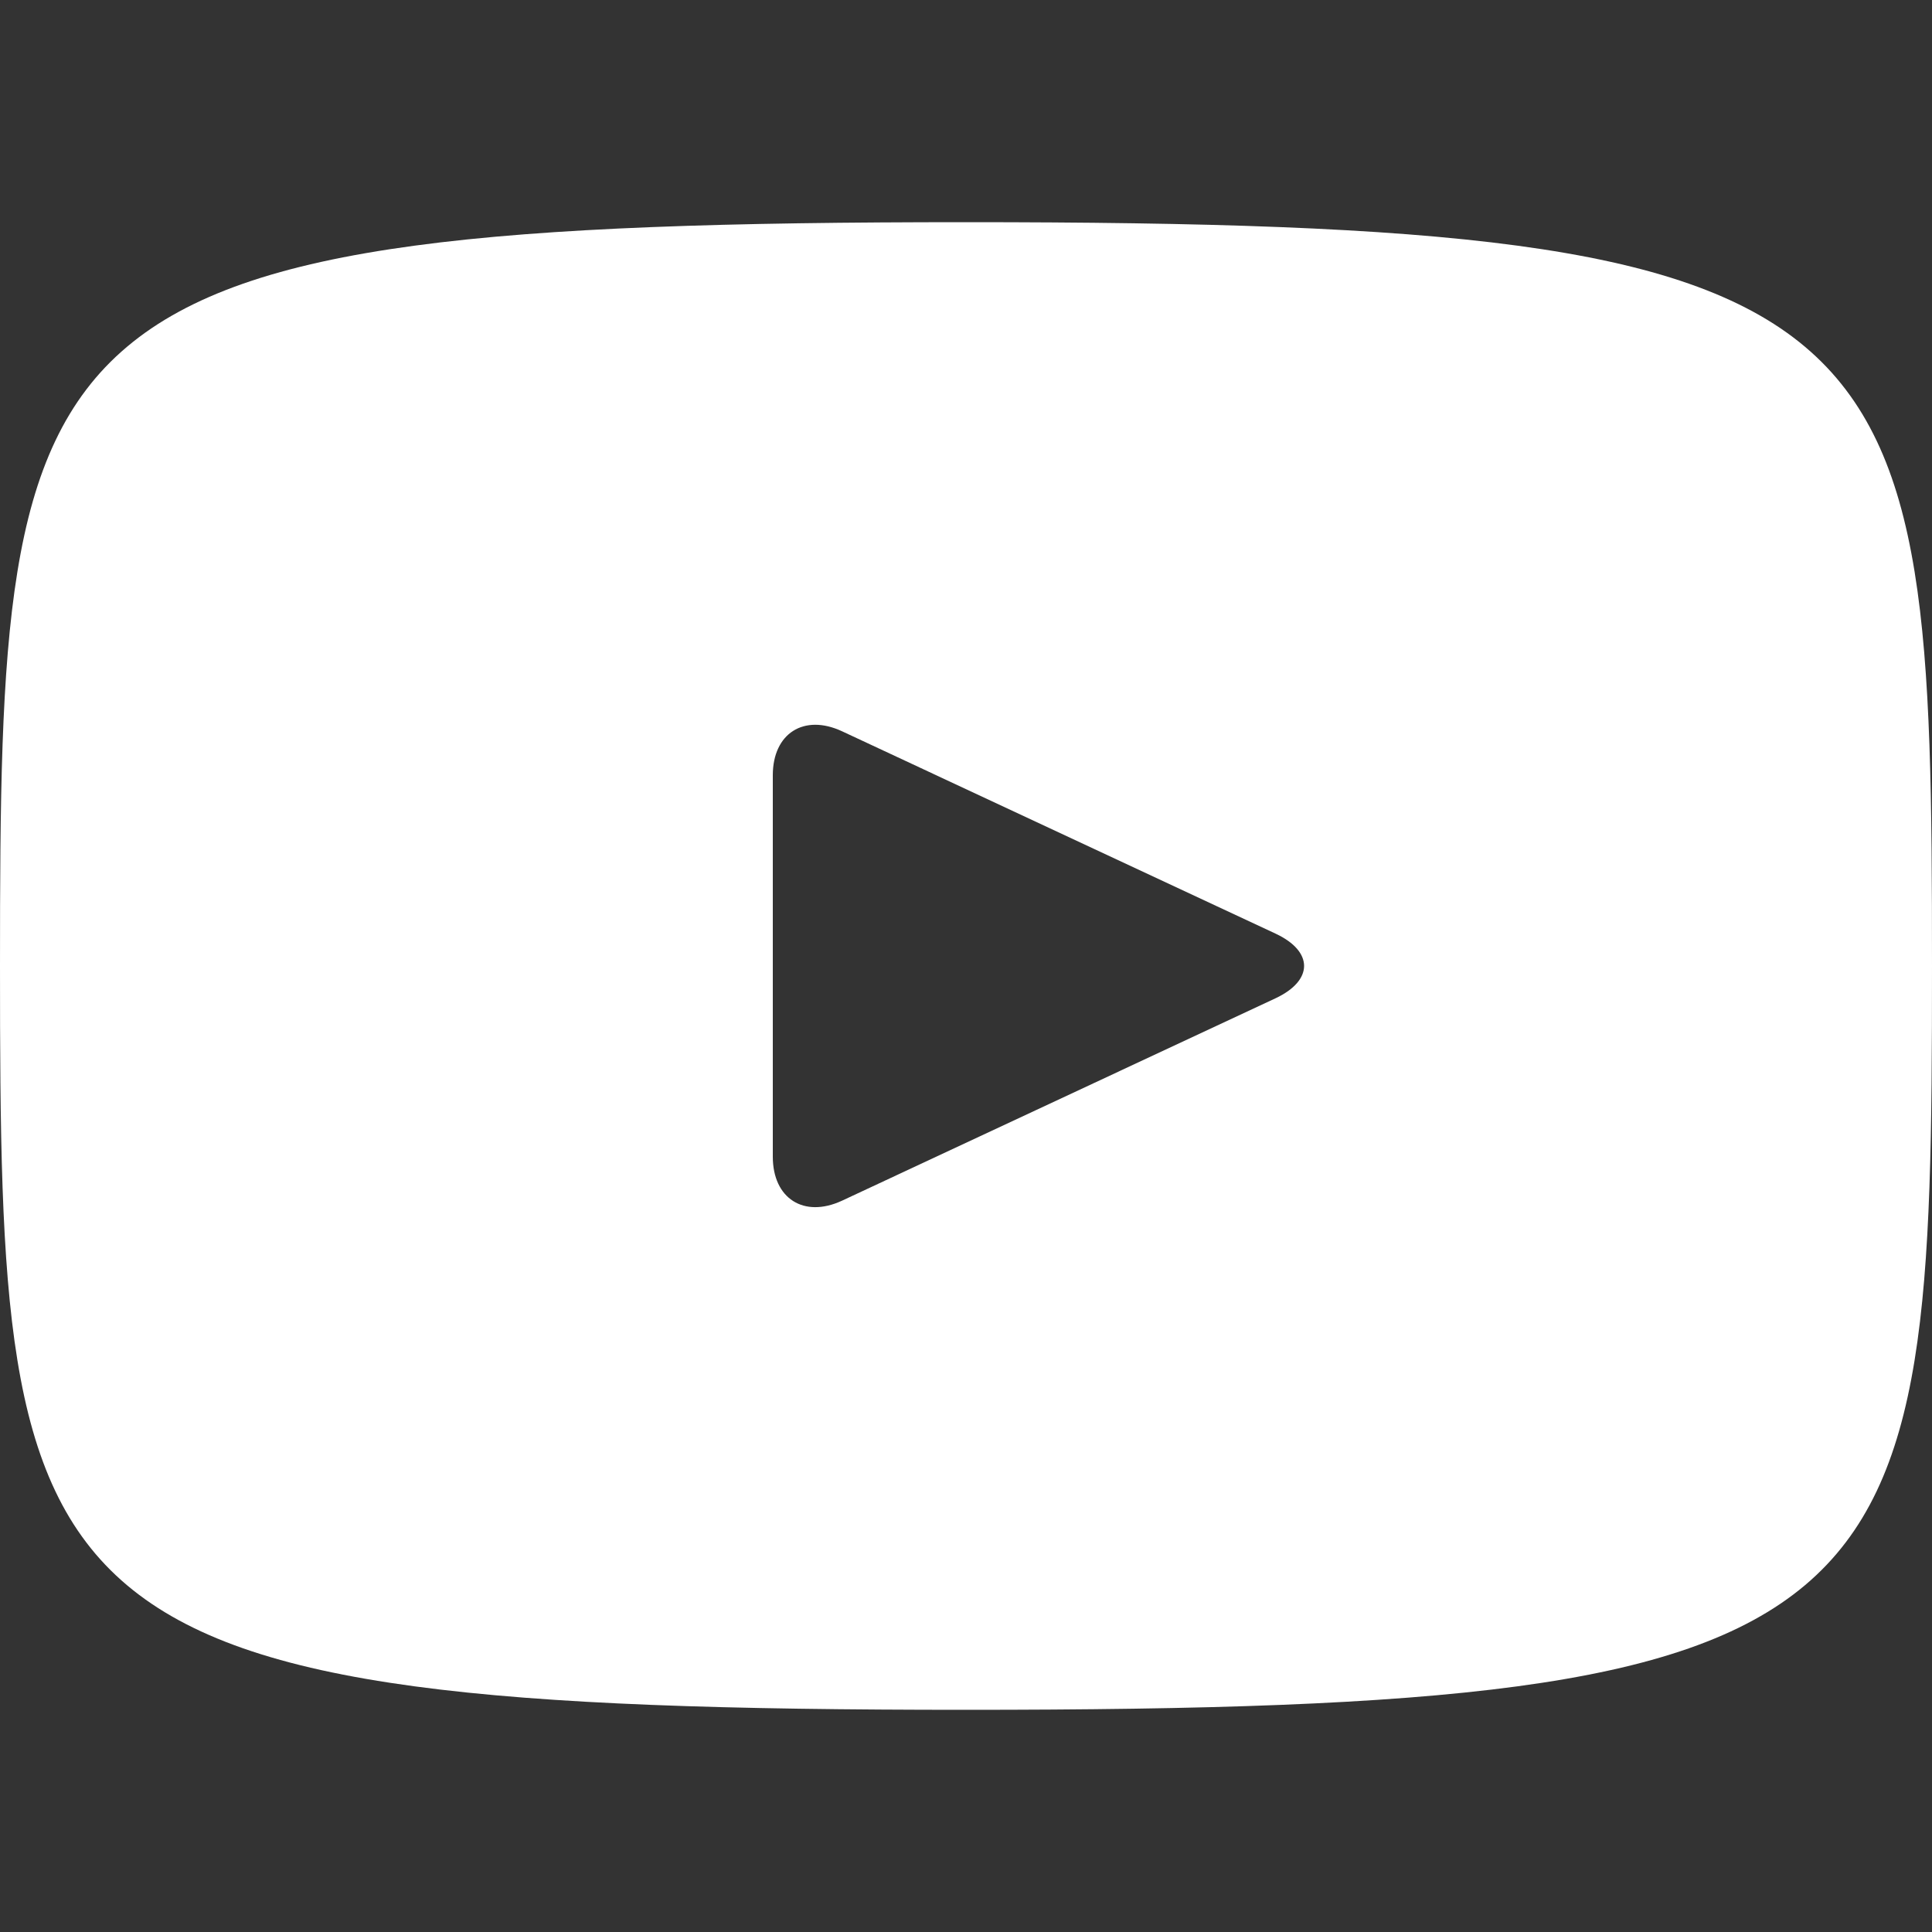 <svg enable-background="new 0 0 432 432" viewBox="0 0 432 432" xmlns="http://www.w3.org/2000/svg"><rect x="0" y="0" width="432" height="432" fill="#333333" stroke="none"/><path d="m216 49.68c-212.28 0-216 18.87-216 166.32s3.72 166.32 216 166.32 216-18.87 216-166.32-3.71-166.32-216-166.32m69.23 173.53-96.98 45.28c-8.5 3.93-15.45-.49-15.45-9.86v-85.28c0-9.35 6.95-13.79 15.45-9.85l96.98 45.27c8.49 3.97 8.49 10.45 0 14.44" fill="#fff"/></svg>